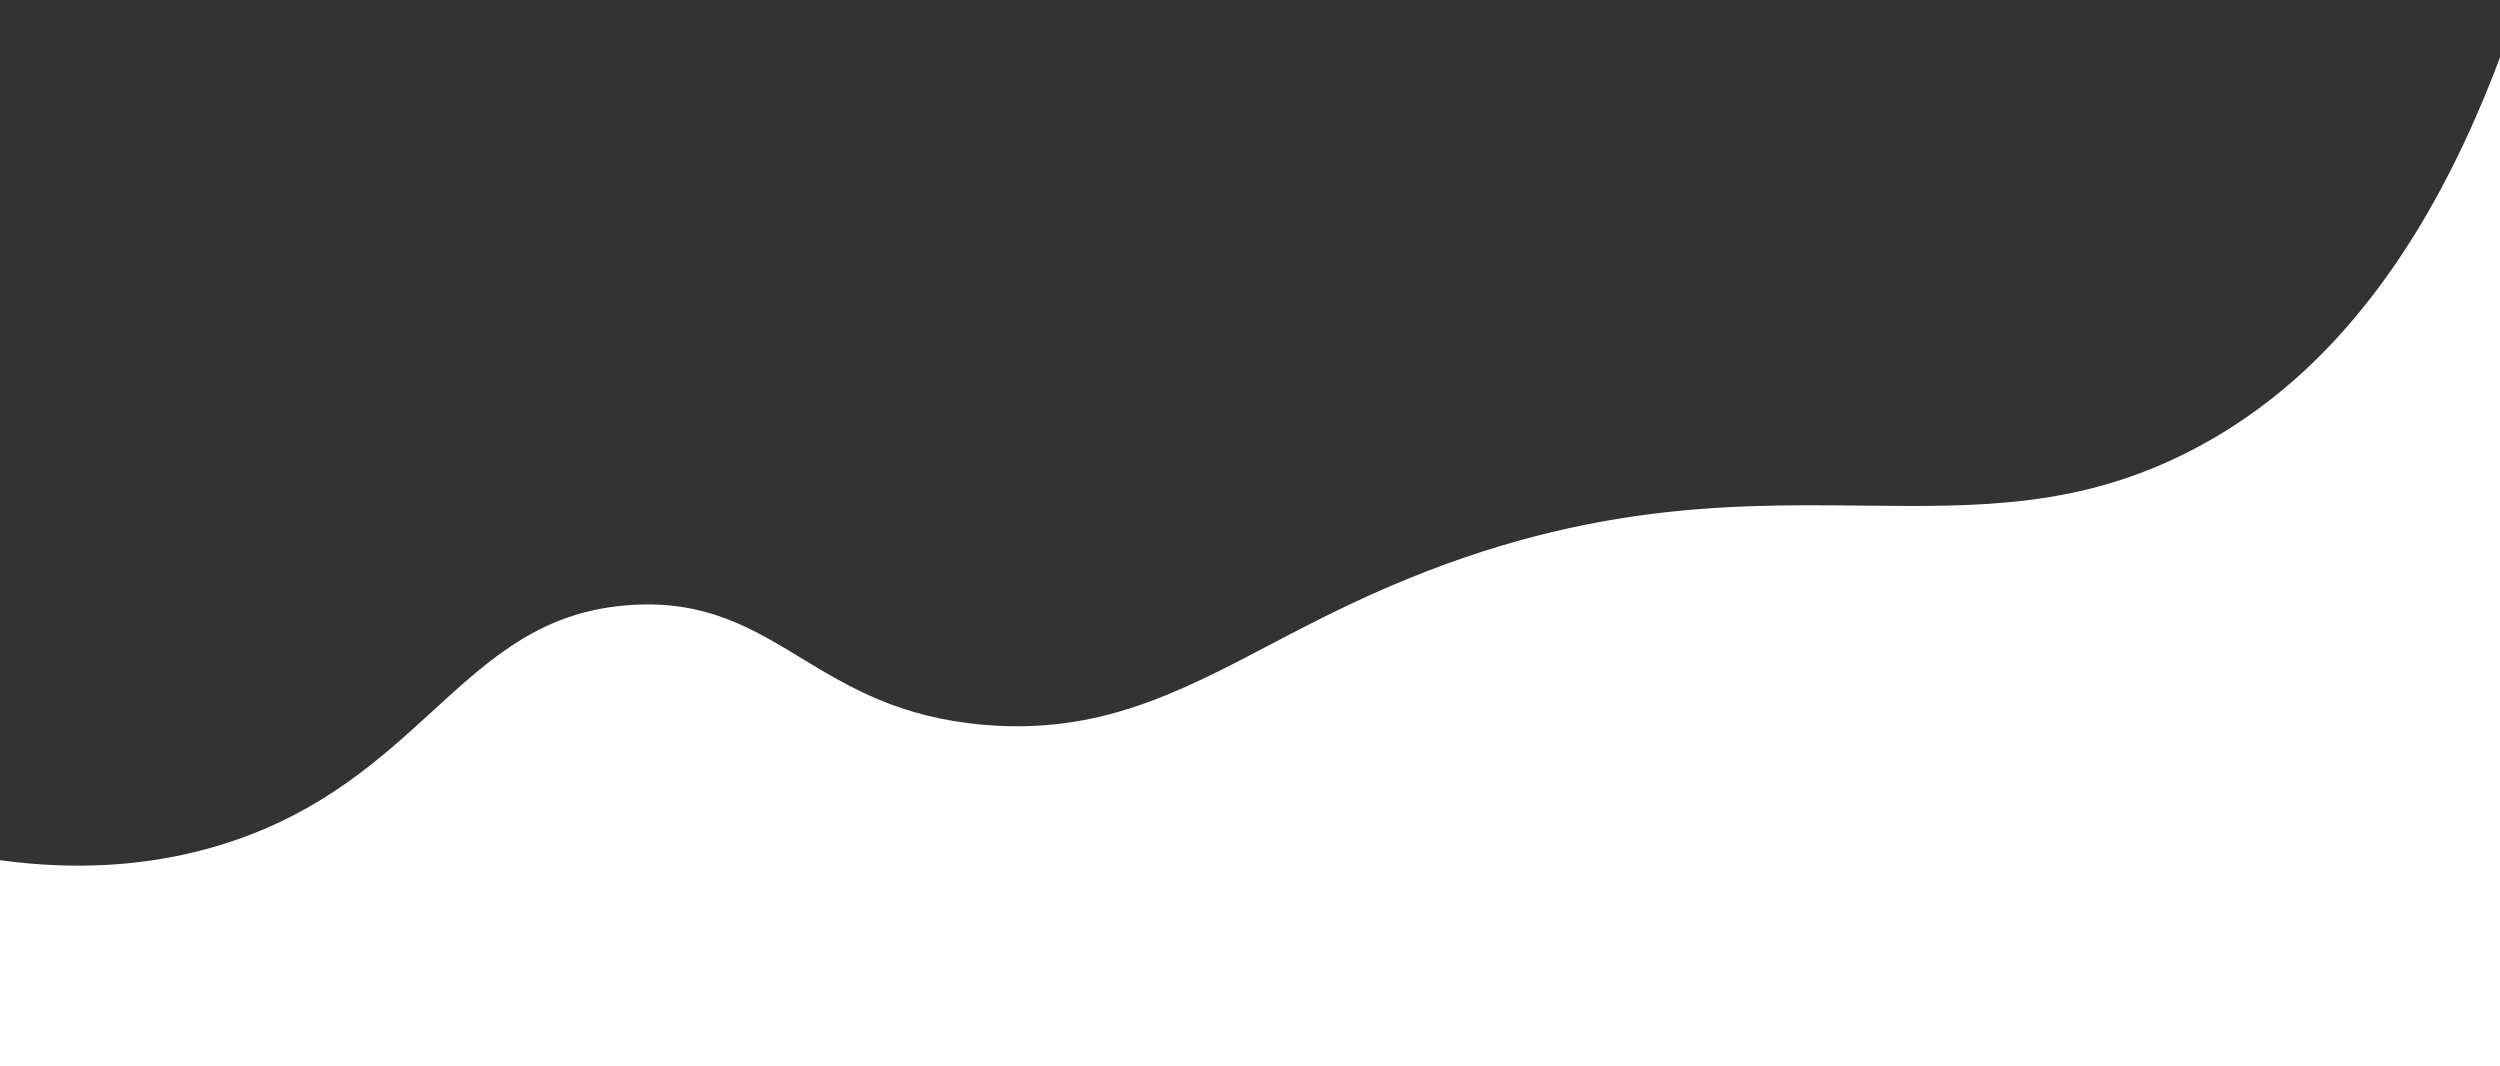   <svg width="100%" height="100%" xmlns="http://www.w3.org/2000/svg" x="0px" y="0px" viewBox="0 0 2000 853" style="vertical-align: middle; max-width: 100%; width: 100%;">
   <rect x="0" y="0" width="2000" height="853" fill="#333333" stroke="none"/>
   <g>
    <g>
     <rect y="-1147" width="2000" height="2000" fill="none">
     </rect>
     <g>
      <path d="M2081.5-291.5c-56.5,430.2-201.8,589.4-327,654c-198.4,102.4-360.2-25.6-675,124     c-104.1,49.5-175.5,105.8-292,96c-138.8-11.7-166.5-102.6-281-96c-134.2,7.7-162.6,136.1-320,189c-107.9,36.3-221.3,18.5-327-22     v270.7h2222V-291.5z" fill="rgb(255,255,255)">
      </path>
      <path d="M2084.1,926.8H-143.1V649.7l3.5,1.4c56.7,21.7,111.2,35,162,39.6c57.9,5.2,112.8-0.7,163.3-17.7     c73.6-24.7,119.6-66.8,160.1-103.9c47.6-43.5,88.6-81.1,160.6-85.2c58.8-3.4,95.4,18.8,134.3,42.4     c38.9,23.6,79.1,47.9,147.1,53.6c91.2,7.7,154.8-25.6,228.4-64.2c19.8-10.4,40.3-21.1,62.2-31.5     c172.9-82.2,299.8-80.9,411.7-79.7c93.4,1,174,1.8,263.2-44.3c34.2-17.7,66.3-40.7,95.4-68.5c34.3-32.8,65.5-73.3,92.8-120.4     c65.7-113.1,111.9-268.9,137.4-463.1l5.2,0.3V926.8z M-137.9,921.6h2216.8V-254c-26.5,177.8-71.1,321.6-132.9,427.9     c-27.6,47.5-59.1,88.4-93.7,121.5c-29.4,28.1-61.9,51.5-96.6,69.4c-90.4,46.6-171.6,45.8-265.7,44.8     c-111.4-1.1-237.6-2.4-409.4,79.2c-21.9,10.4-42.3,21.1-62,31.4c-74.4,39-138.6,72.6-231.3,64.8c-69.2-5.8-111.8-31.6-149.3-54.4     c-39.8-24.1-74.2-44.9-131.3-41.6c-70.1,4-110.5,41-157.3,83.9c-40.9,37.5-87.3,79.9-162,105C136.3,695.1,80.6,701.1,22,695.8     c-50.2-4.5-104-17.5-159.8-38.6v264.4H-137.9z" fill="rgb(255,255,255)">
      </path>
     </g>
    </g>
   </g>
  </svg>

